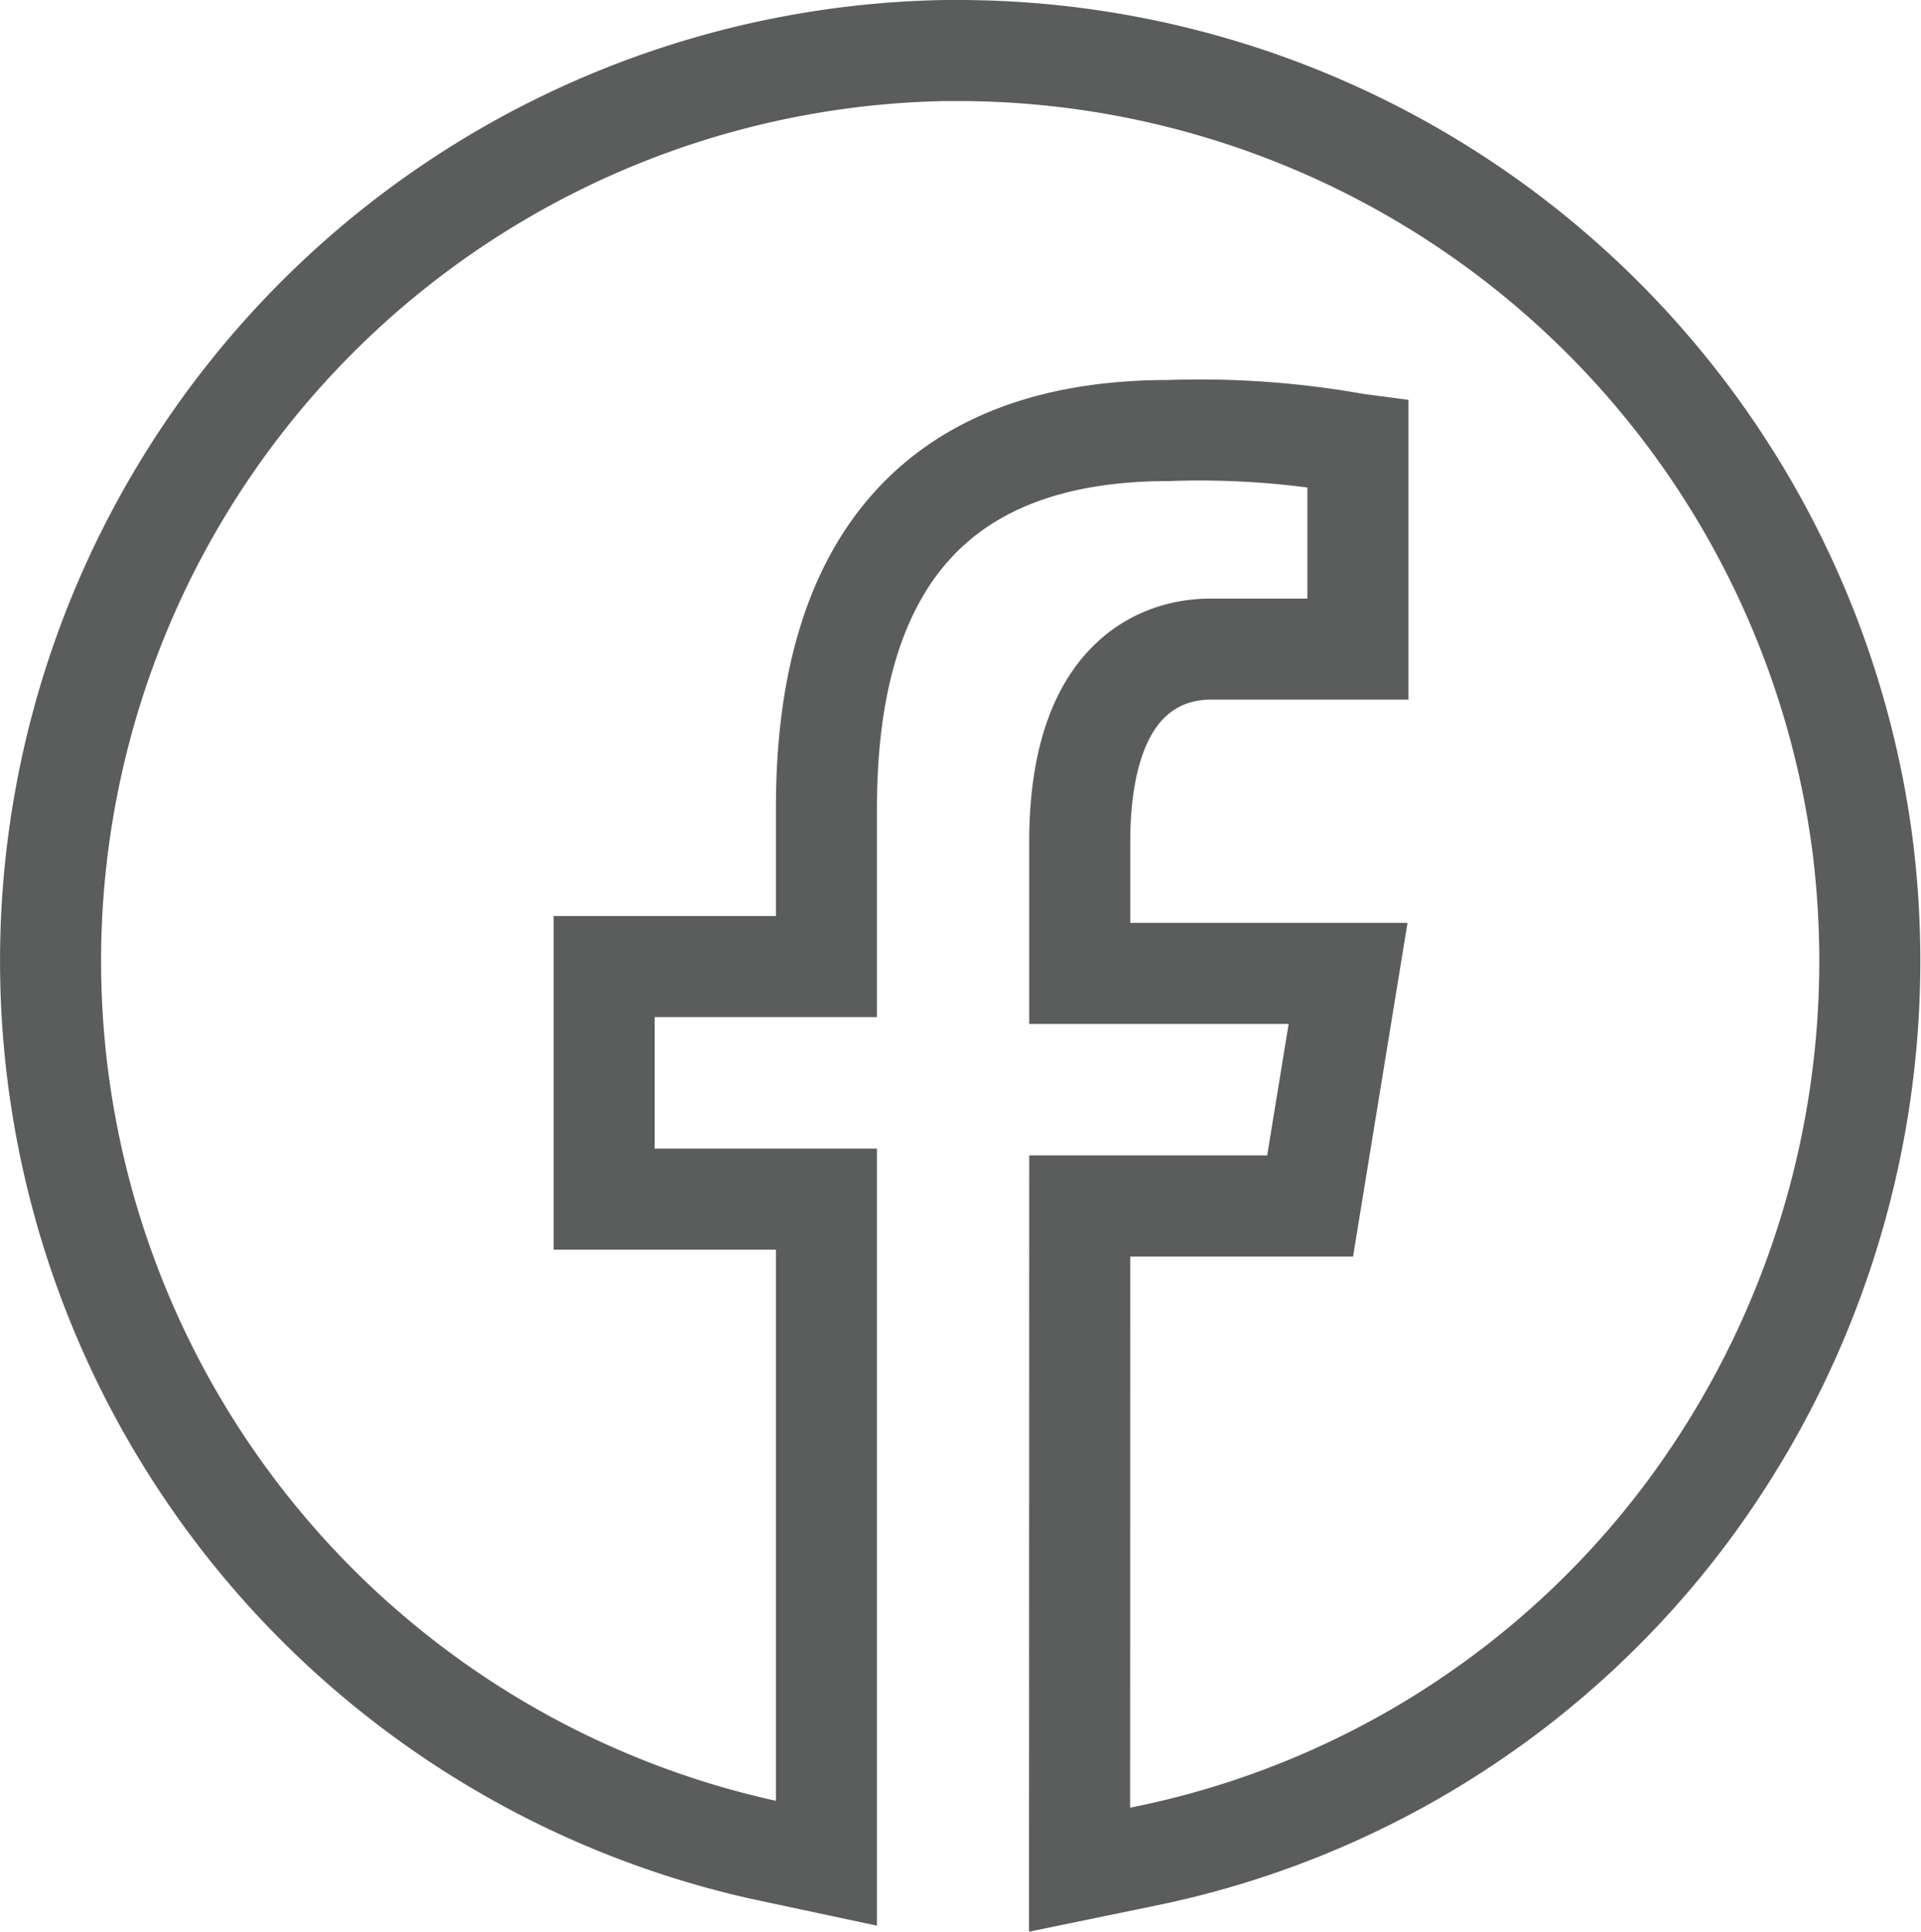 <?xml version="1.0" encoding="UTF-8"?>
<svg xmlns="http://www.w3.org/2000/svg" width="47.525" height="47.784" viewBox="0 0 47.525 47.784">
  <g id="Gruppe_216" data-name="Gruppe 216" transform="translate(0.386 0.386)">
    <path id="Pfad_111" data-name="Pfad 111" d="M25.962,29.081h5.7l.939-5.752H25.962V20.092c0-4.318,2.259-4.785,3.233-4.785h3.649V10.237l-.053-.007A21.9,21.9,0,0,0,28.162,9.9c-5.617,0-8.466,3.142-8.466,9.334v3.926h-5.5v5.752h5.5V45.34l-1.621-.346A22.524,22.524,0,0,1,22.636.5H23A22.573,22.573,0,0,1,45.32,20.09a22.844,22.844,0,0,1-4.4,16.662,22.3,22.3,0,0,1-13.35,8.416l-1.612.332Z" transform="translate(0.364 0.364)" fill="none" stroke="#5b5d5d" stroke-miterlimit="10" stroke-width="2.5"></path>
  </g>
</svg>
